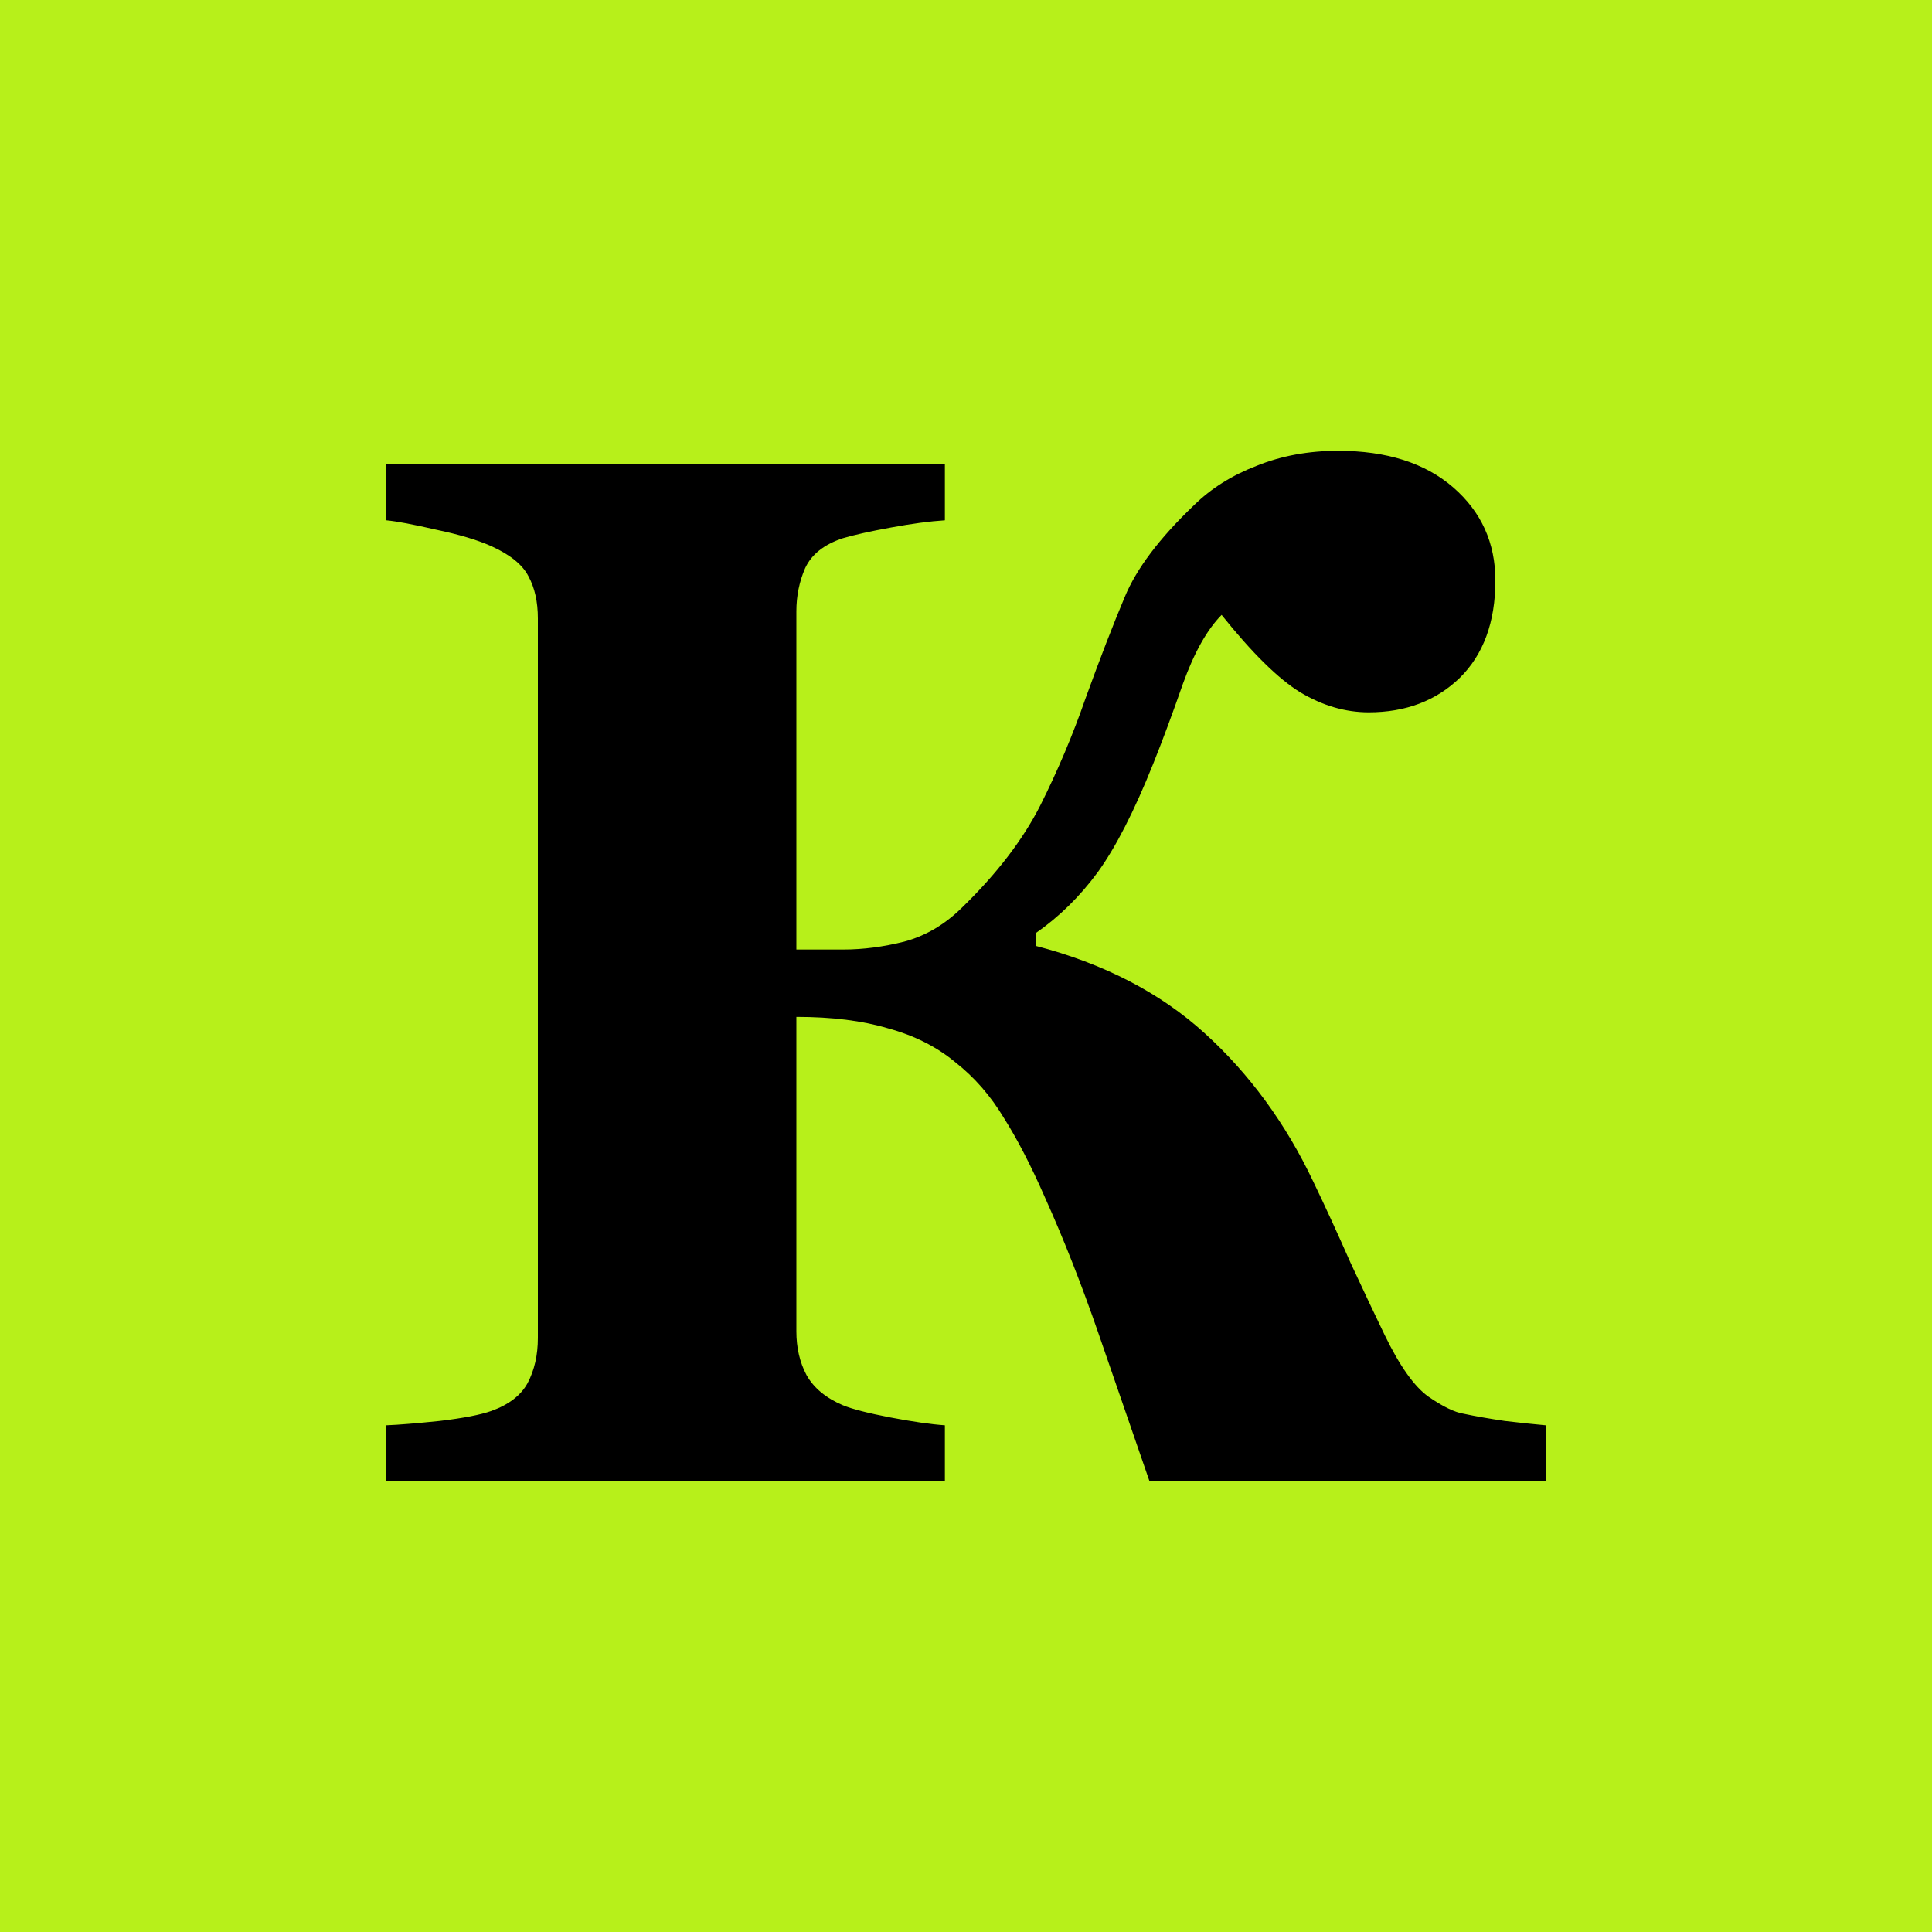 <svg width="30" height="30" viewBox="0 0 30 30" fill="none" xmlns="http://www.w3.org/2000/svg">
<g clip-path="url(#clip0_39_58)">
<path d="M0 0H30V30H0V0Z" fill="#B7F01A"/>
<path d="M24 23H17.849C17.585 22.236 17.322 21.472 17.058 20.708C16.794 19.944 16.515 19.235 16.221 18.583C16.01 18.101 15.799 17.693 15.588 17.359C15.384 17.018 15.132 16.728 14.83 16.491C14.544 16.254 14.197 16.079 13.79 15.968C13.391 15.849 12.916 15.79 12.366 15.79V20.674C12.366 20.927 12.418 21.153 12.524 21.353C12.637 21.553 12.825 21.709 13.089 21.821C13.232 21.88 13.477 21.943 13.824 22.01C14.171 22.076 14.454 22.117 14.672 22.132V23H6V22.132C6.188 22.125 6.464 22.102 6.825 22.065C7.195 22.021 7.462 21.969 7.628 21.91C7.899 21.813 8.088 21.669 8.193 21.476C8.299 21.275 8.352 21.042 8.352 20.775V9.604C8.352 9.344 8.303 9.125 8.205 8.947C8.114 8.769 7.922 8.613 7.628 8.48C7.41 8.383 7.123 8.298 6.769 8.224C6.415 8.142 6.158 8.094 6 8.079V7.211H14.672V8.079C14.438 8.094 14.159 8.131 13.835 8.191C13.511 8.25 13.263 8.306 13.089 8.357C12.795 8.454 12.599 8.61 12.501 8.825C12.411 9.032 12.366 9.255 12.366 9.492V14.744H13.101C13.402 14.744 13.715 14.703 14.039 14.622C14.371 14.533 14.668 14.358 14.932 14.099C15.475 13.572 15.882 13.042 16.153 12.508C16.425 11.966 16.658 11.414 16.854 10.85C17.08 10.227 17.284 9.7 17.465 9.27C17.646 8.832 18.004 8.357 18.539 7.846C18.803 7.586 19.127 7.382 19.511 7.234C19.896 7.078 20.318 7 20.778 7C21.531 7 22.127 7.189 22.564 7.567C23.001 7.946 23.22 8.428 23.22 9.014C23.22 9.659 23.035 10.164 22.666 10.527C22.297 10.883 21.825 11.061 21.253 11.061C20.891 11.061 20.536 10.957 20.19 10.75C19.851 10.542 19.444 10.141 18.969 9.548C18.742 9.778 18.543 10.134 18.369 10.616C18.203 11.091 18.049 11.506 17.906 11.862C17.612 12.597 17.325 13.157 17.047 13.542C16.768 13.921 16.447 14.236 16.085 14.488V14.688C17.141 14.963 18.015 15.415 18.709 16.046C19.402 16.676 19.964 17.444 20.393 18.349C20.582 18.742 20.774 19.161 20.97 19.606C21.173 20.044 21.351 20.419 21.501 20.73C21.735 21.212 21.961 21.531 22.18 21.687C22.406 21.843 22.59 21.932 22.734 21.954C22.907 21.991 23.118 22.028 23.367 22.065C23.623 22.095 23.834 22.117 24 22.132V23Z" fill="black"/>
</g>
<defs>
<clipPath id="clip0_39_58">
<rect width="30" height="30" fill="white"/>
</clipPath>
</defs>
</svg>
